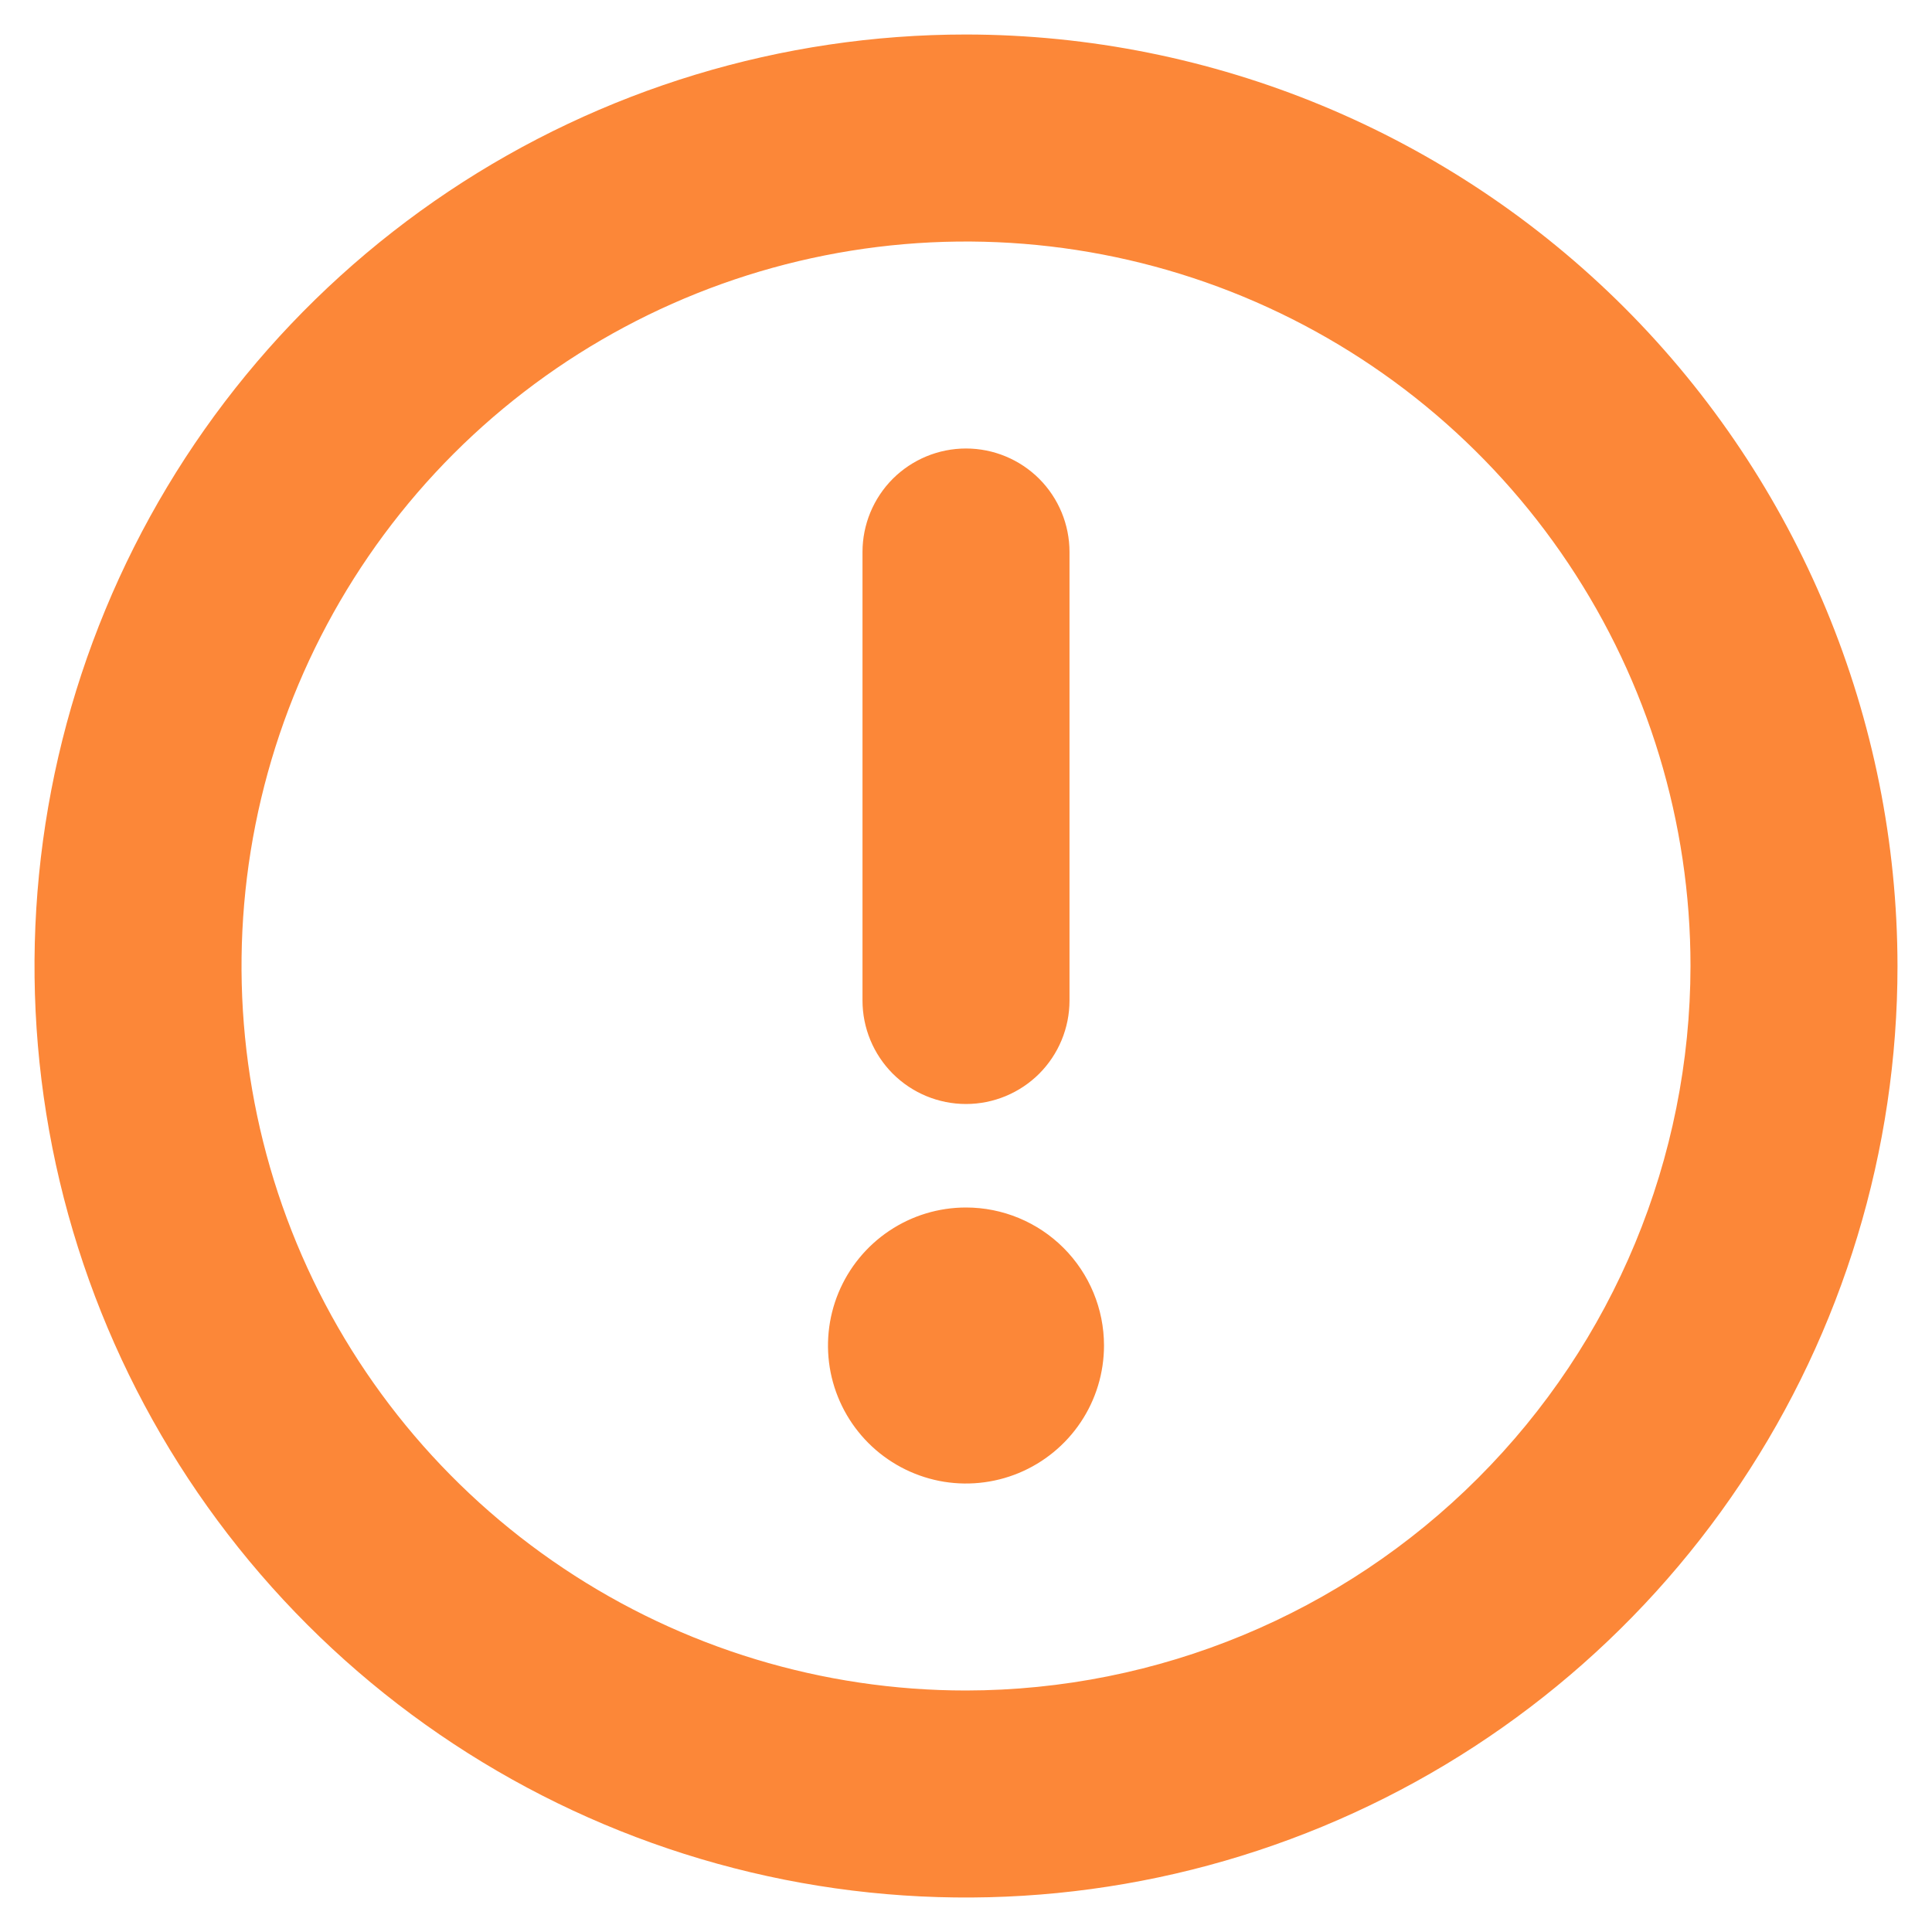 <svg width="28" height="28" viewBox="0 0 28 28" fill="none" xmlns="http://www.w3.org/2000/svg">
    <path
        d="M14 0.5C11.33 0.5 8.72 1.292 6.5 2.775C4.28 4.259 2.549 6.367 1.528 8.834C0.506 11.301 0.239 14.015 0.759 16.634C1.28 19.253 2.566 21.658 4.454 23.546C6.342 25.434 8.748 26.72 11.366 27.241C13.985 27.762 16.699 27.494 19.166 26.472C21.633 25.451 23.741 23.72 25.225 21.5C26.708 19.28 27.5 16.67 27.5 14C27.496 10.421 26.072 6.989 23.542 4.458C21.011 1.928 17.579 0.504 14 0.5ZM14 24.5C11.923 24.5 9.893 23.884 8.167 22.73C6.44 21.577 5.094 19.937 4.299 18.018C3.505 16.1 3.297 13.988 3.702 11.952C4.107 9.915 5.107 8.044 6.575 6.575C8.044 5.107 9.915 4.107 11.952 3.702C13.988 3.297 16.1 3.505 18.018 4.299C19.937 5.094 21.577 6.44 22.73 8.167C23.884 9.893 24.5 11.923 24.5 14C24.497 16.784 23.39 19.453 21.421 21.421C19.453 23.39 16.784 24.497 14 24.5ZM12.5 14.5V8C12.5 7.602 12.658 7.221 12.939 6.939C13.221 6.658 13.602 6.5 14 6.5C14.398 6.5 14.779 6.658 15.061 6.939C15.342 7.221 15.5 7.602 15.5 8V14.5C15.5 14.898 15.342 15.279 15.061 15.561C14.779 15.842 14.398 16 14 16C13.602 16 13.221 15.842 12.939 15.561C12.658 15.279 12.5 14.898 12.5 14.5ZM16 19.5C16 19.896 15.883 20.282 15.663 20.611C15.443 20.94 15.131 21.196 14.765 21.348C14.4 21.499 13.998 21.539 13.61 21.462C13.222 21.384 12.866 21.194 12.586 20.914C12.306 20.634 12.116 20.278 12.038 19.89C11.961 19.502 12.001 19.1 12.152 18.735C12.304 18.369 12.56 18.057 12.889 17.837C13.218 17.617 13.604 17.5 14 17.5C14.53 17.5 15.039 17.711 15.414 18.086C15.789 18.461 16 18.97 16 19.5Z"
        fill="#FC8738" />
</svg>